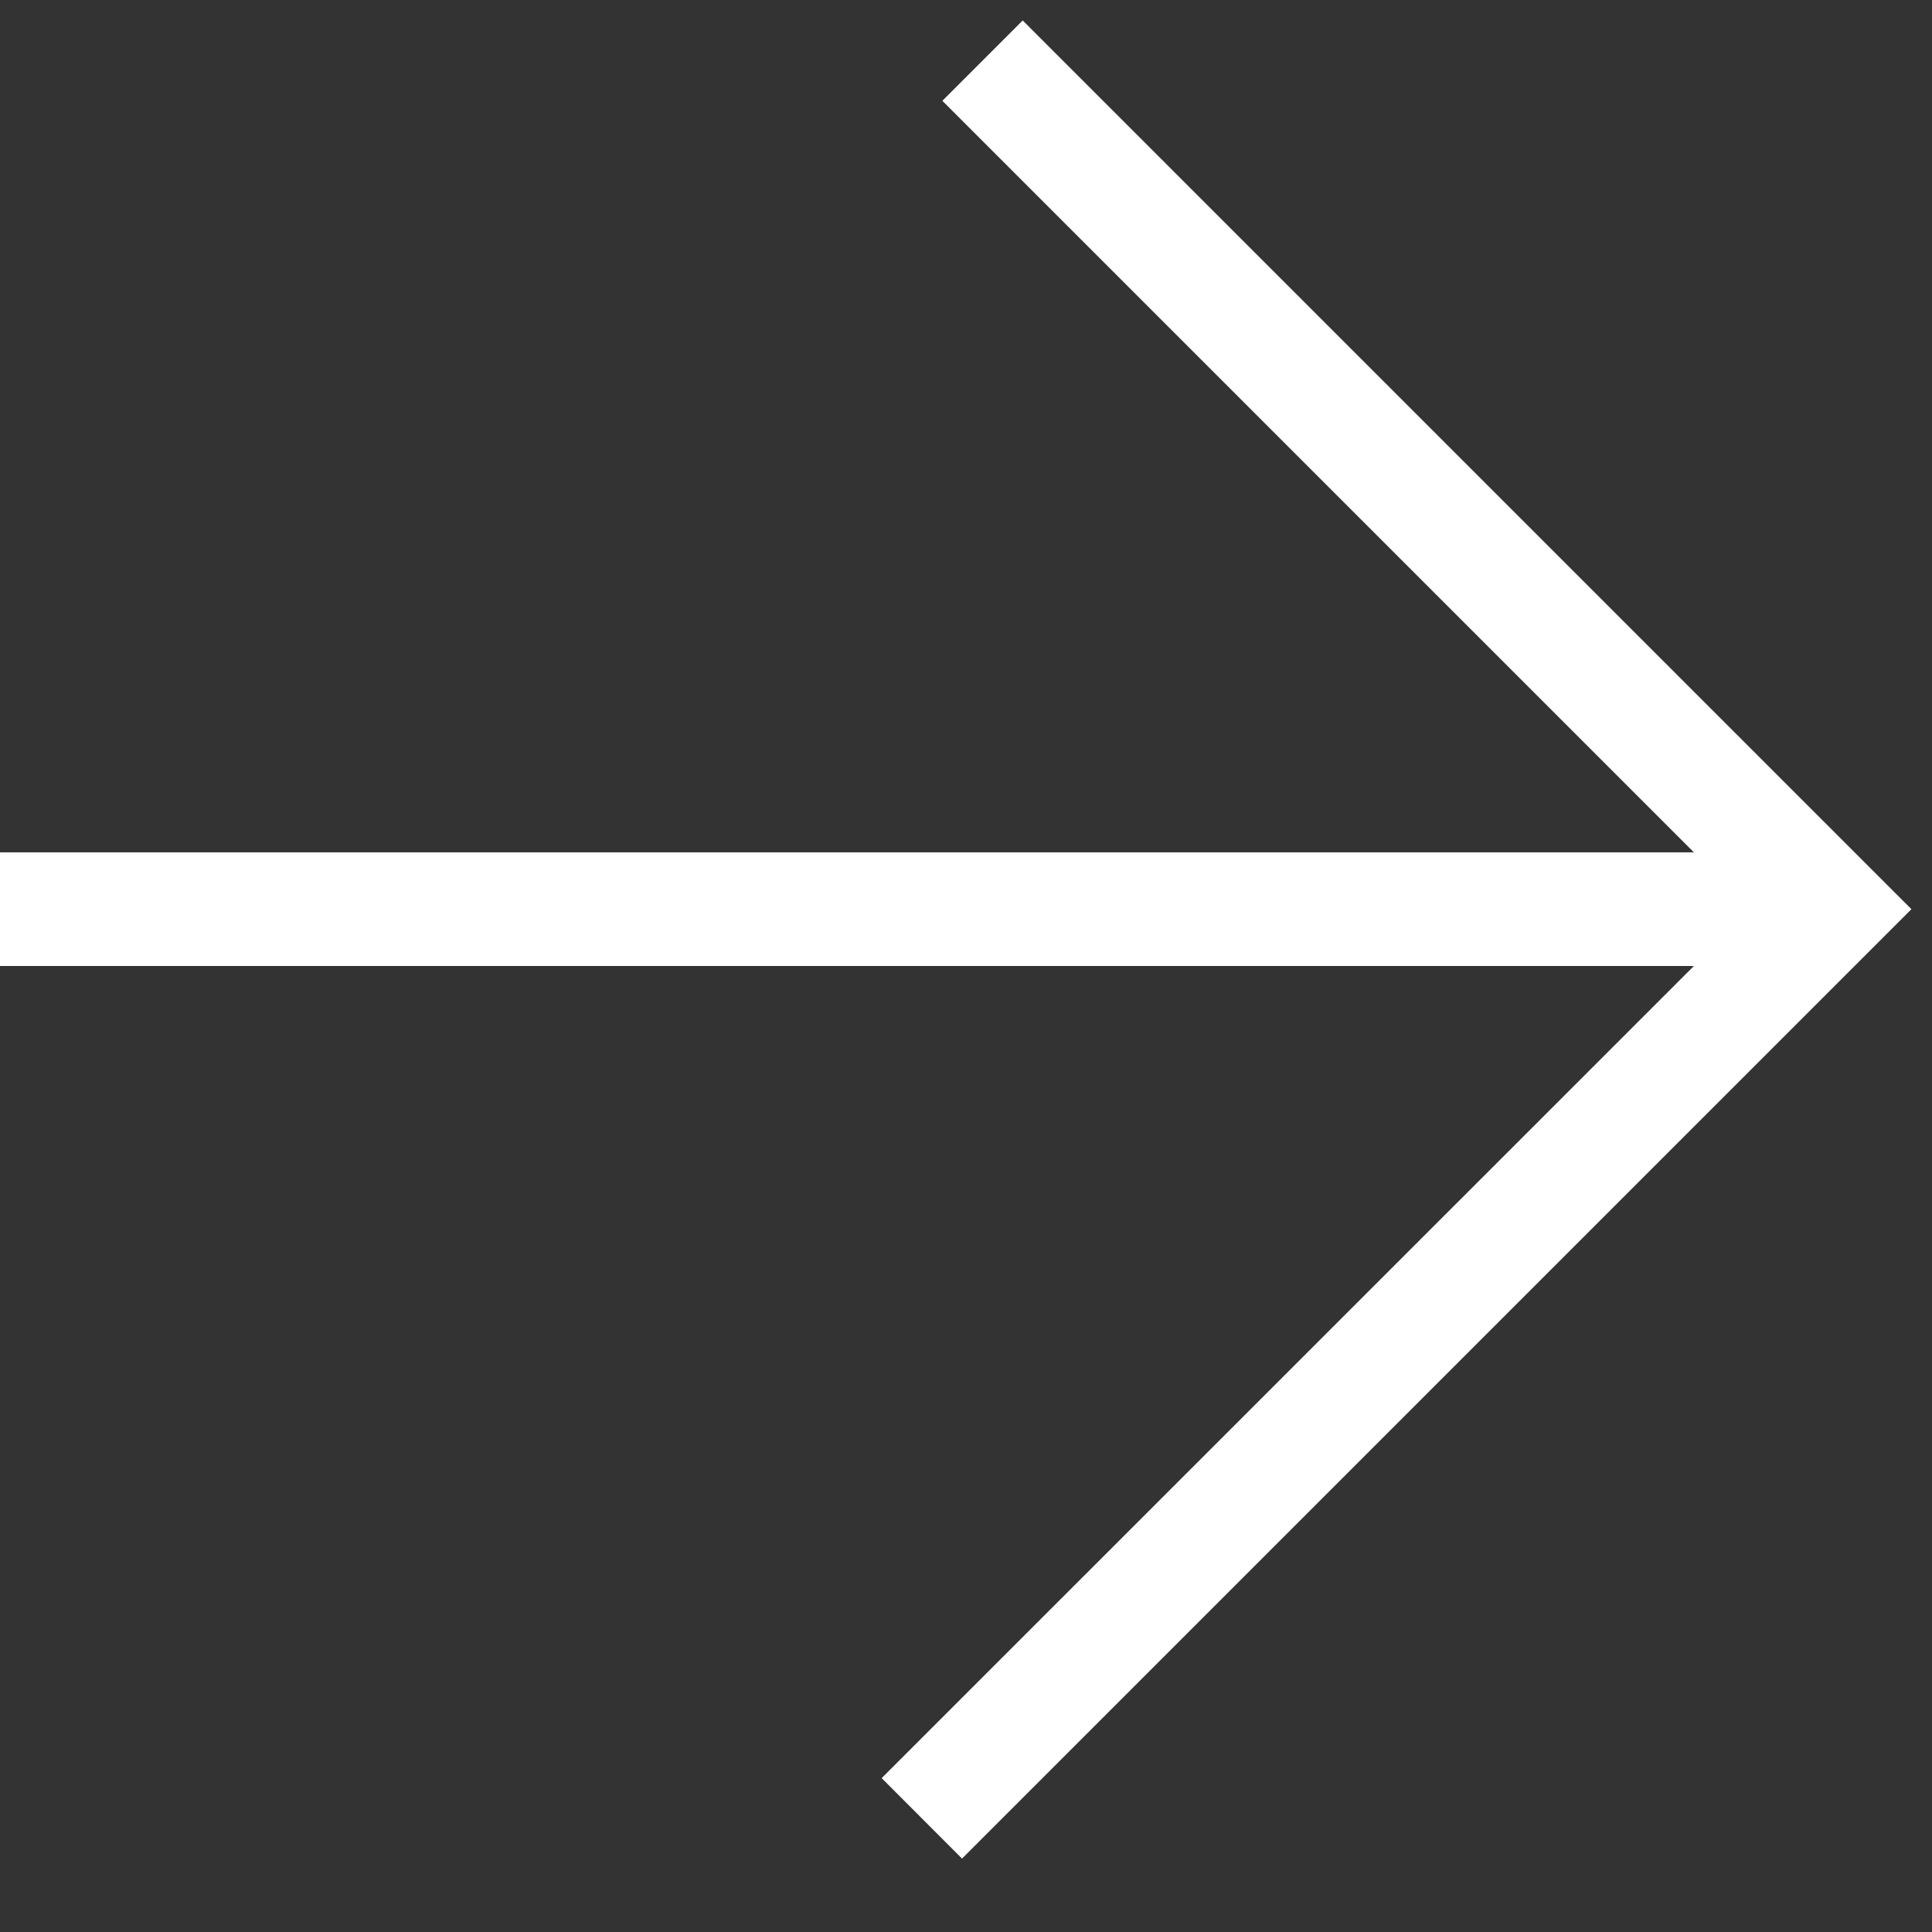 <svg width="17" height="17" viewBox="0 0 17 17" fill="none" xmlns="http://www.w3.org/2000/svg">
<rect x="0" y="0" width="17" height="17" fill="#333333" stroke="none"/>
<path fill-rule="evenodd" clip-rule="evenodd" d="M14.905 8.5H-0.007V7.5H14.905L8.292 0.887L8.999 0.18L16.819 8L8.465 16.354L7.758 15.646L14.905 8.5Z" fill="white"/>
</svg>
